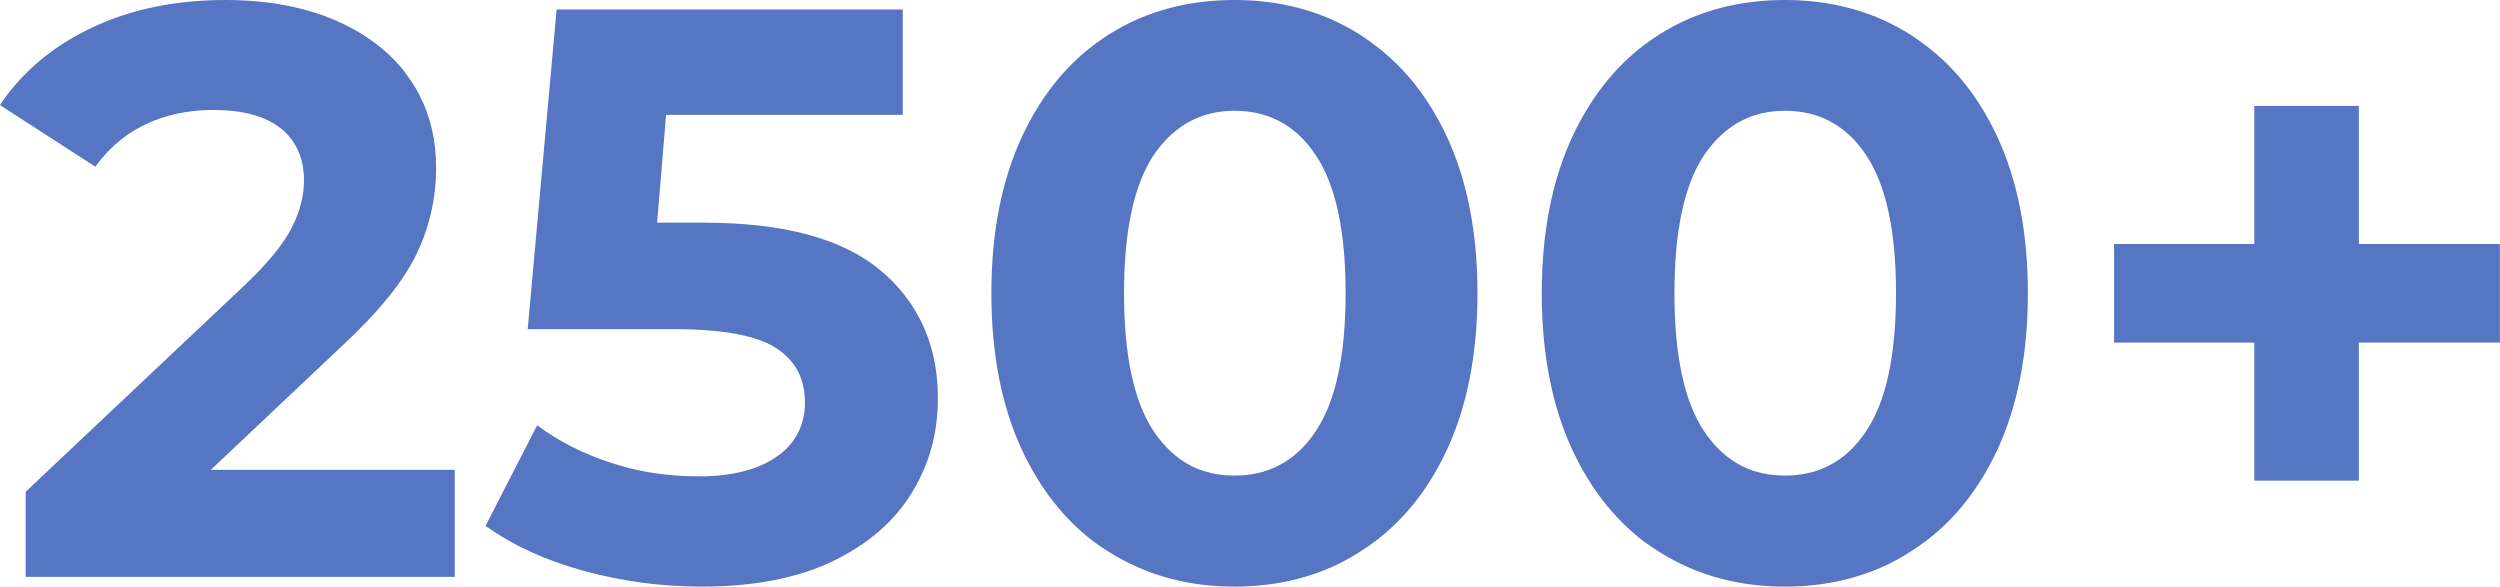 <svg width="92.523" height="21.716" viewBox="0 0 92.523 21.716" fill="none" xmlns="http://www.w3.org/2000/svg" xmlns:xlink="http://www.w3.org/1999/xlink">
	<desc>
			Created with Pixso.
	</desc>
	<defs/>
	<path id="2500+" d="M16.83 21.35L16.83 17.39L7.8 17.39L12.63 12.83Q14.69 10.92 15.41 9.41Q15.69 8.84 15.86 8.23Q16.14 7.26 16.14 6.21Q16.14 4.7 15.52 3.51Q15.36 3.2 15.16 2.92Q15.05 2.76 14.94 2.61Q13.99 1.44 12.43 0.76Q10.67 0 8.34 0Q5.55 0 3.39 1.03Q1.68 1.84 0.56 3.15Q0.25 3.5 3.81e-6 3.89L3.53 6.17Q4.07 5.42 4.79 4.94Q5.08 4.75 5.39 4.6Q6.51 4.07 7.88 4.07Q9.54 4.07 10.39 4.75Q10.66 4.96 10.84 5.23Q11.25 5.82 11.25 6.68Q11.25 7.55 10.79 8.44Q10.34 9.33 9.06 10.55L0.95 18.2L0.95 21.35L16.83 21.35ZM42.08 20.98Q43.72 21.71 45.69 21.71Q47.64 21.71 49.28 20.99Q49.82 20.75 50.33 20.42Q50.65 20.22 50.95 19.99Q52.56 18.75 53.53 16.69Q54.68 14.24 54.68 10.85Q54.68 7.47 53.53 5.02Q52.56 2.96 50.95 1.72Q50.65 1.49 50.33 1.28Q49.82 0.96 49.28 0.72Q47.64 0 45.69 0Q43.72 0 42.08 0.72Q41.54 0.96 41.03 1.28Q40.74 1.47 40.47 1.67Q38.83 2.92 37.84 5.02Q36.69 7.47 36.69 10.85Q36.69 14.24 37.84 16.69Q38.83 18.79 40.47 20.04Q40.74 20.24 41.03 20.42Q41.54 20.74 42.08 20.98ZM62.45 20.98Q64.09 21.71 66.06 21.71Q68.01 21.71 69.65 20.99Q70.19 20.75 70.7 20.42Q71.02 20.22 71.32 19.99Q72.93 18.75 73.9 16.69Q75.05 14.24 75.05 10.85Q75.05 7.47 73.9 5.02Q72.93 2.96 71.32 1.72Q71.02 1.49 70.7 1.28Q70.19 0.96 69.65 0.72Q68.01 0 66.06 0Q64.09 0 62.45 0.72Q61.91 0.96 61.4 1.28Q61.11 1.47 60.84 1.67Q59.2 2.92 58.21 5.02Q57.06 7.47 57.06 10.85Q57.06 14.24 58.21 16.69Q59.2 18.79 60.84 20.04Q61.11 20.24 61.4 20.42Q61.91 20.74 62.45 20.98ZM32.59 10.01Q30.48 8.24 26.04 8.24L24.32 8.24L24.65 4.25L33.41 4.25L33.41 0.35L20.6 0.35L19.53 12.18L24.89 12.18Q27.6 12.18 28.69 12.86Q29.19 13.18 29.47 13.63Q29.79 14.17 29.79 14.9Q29.79 15.55 29.51 16.06Q29.25 16.56 28.73 16.91Q27.69 17.63 25.85 17.63Q24.89 17.63 23.96 17.47Q23.3 17.35 22.65 17.14Q21.09 16.64 19.88 15.74L17.97 19.46Q19.47 20.54 21.61 21.13Q22.65 21.41 23.72 21.56Q24.84 21.71 25.98 21.71Q28.86 21.71 30.82 20.77Q32.74 19.84 33.7 18.31Q33.72 18.28 33.74 18.25Q34.1 17.66 34.33 17.03Q34.71 15.96 34.71 14.75Q34.71 12.95 33.93 11.6Q33.43 10.71 32.59 10.01ZM87.3 12.68L92.52 12.68L92.52 9.03L87.3 9.03L87.3 3.92L83.43 3.92L83.43 9.03L78.24 9.03L78.24 12.68L83.43 12.68L83.43 17.79L87.3 17.79L87.3 12.68ZM47.3 17.24Q46.59 17.6 45.69 17.6Q44.83 17.6 44.14 17.27Q43.3 16.86 42.69 15.95Q41.6 14.3 41.6 10.85Q41.6 7.4 42.69 5.75Q43.3 4.85 44.14 4.44Q44.83 4.1 45.69 4.1Q46.59 4.1 47.3 4.46Q48.12 4.87 48.7 5.75Q49.8 7.4 49.8 10.85Q49.8 14.3 48.7 15.95Q48.12 16.83 47.3 17.24ZM67.67 17.24Q66.96 17.6 66.06 17.6Q65.2 17.6 64.51 17.27Q63.67 16.86 63.06 15.95Q61.97 14.3 61.97 10.85Q61.97 7.4 63.06 5.75Q63.67 4.85 64.51 4.44Q65.2 4.1 66.06 4.1Q66.96 4.1 67.67 4.46Q68.49 4.87 69.07 5.75Q70.17 7.4 70.17 10.85Q70.17 14.3 69.07 15.95Q68.49 16.83 67.67 17.24Z" fill="#5676C3" fill-opacity="1" fill-rule="evenodd"/>
</svg>
